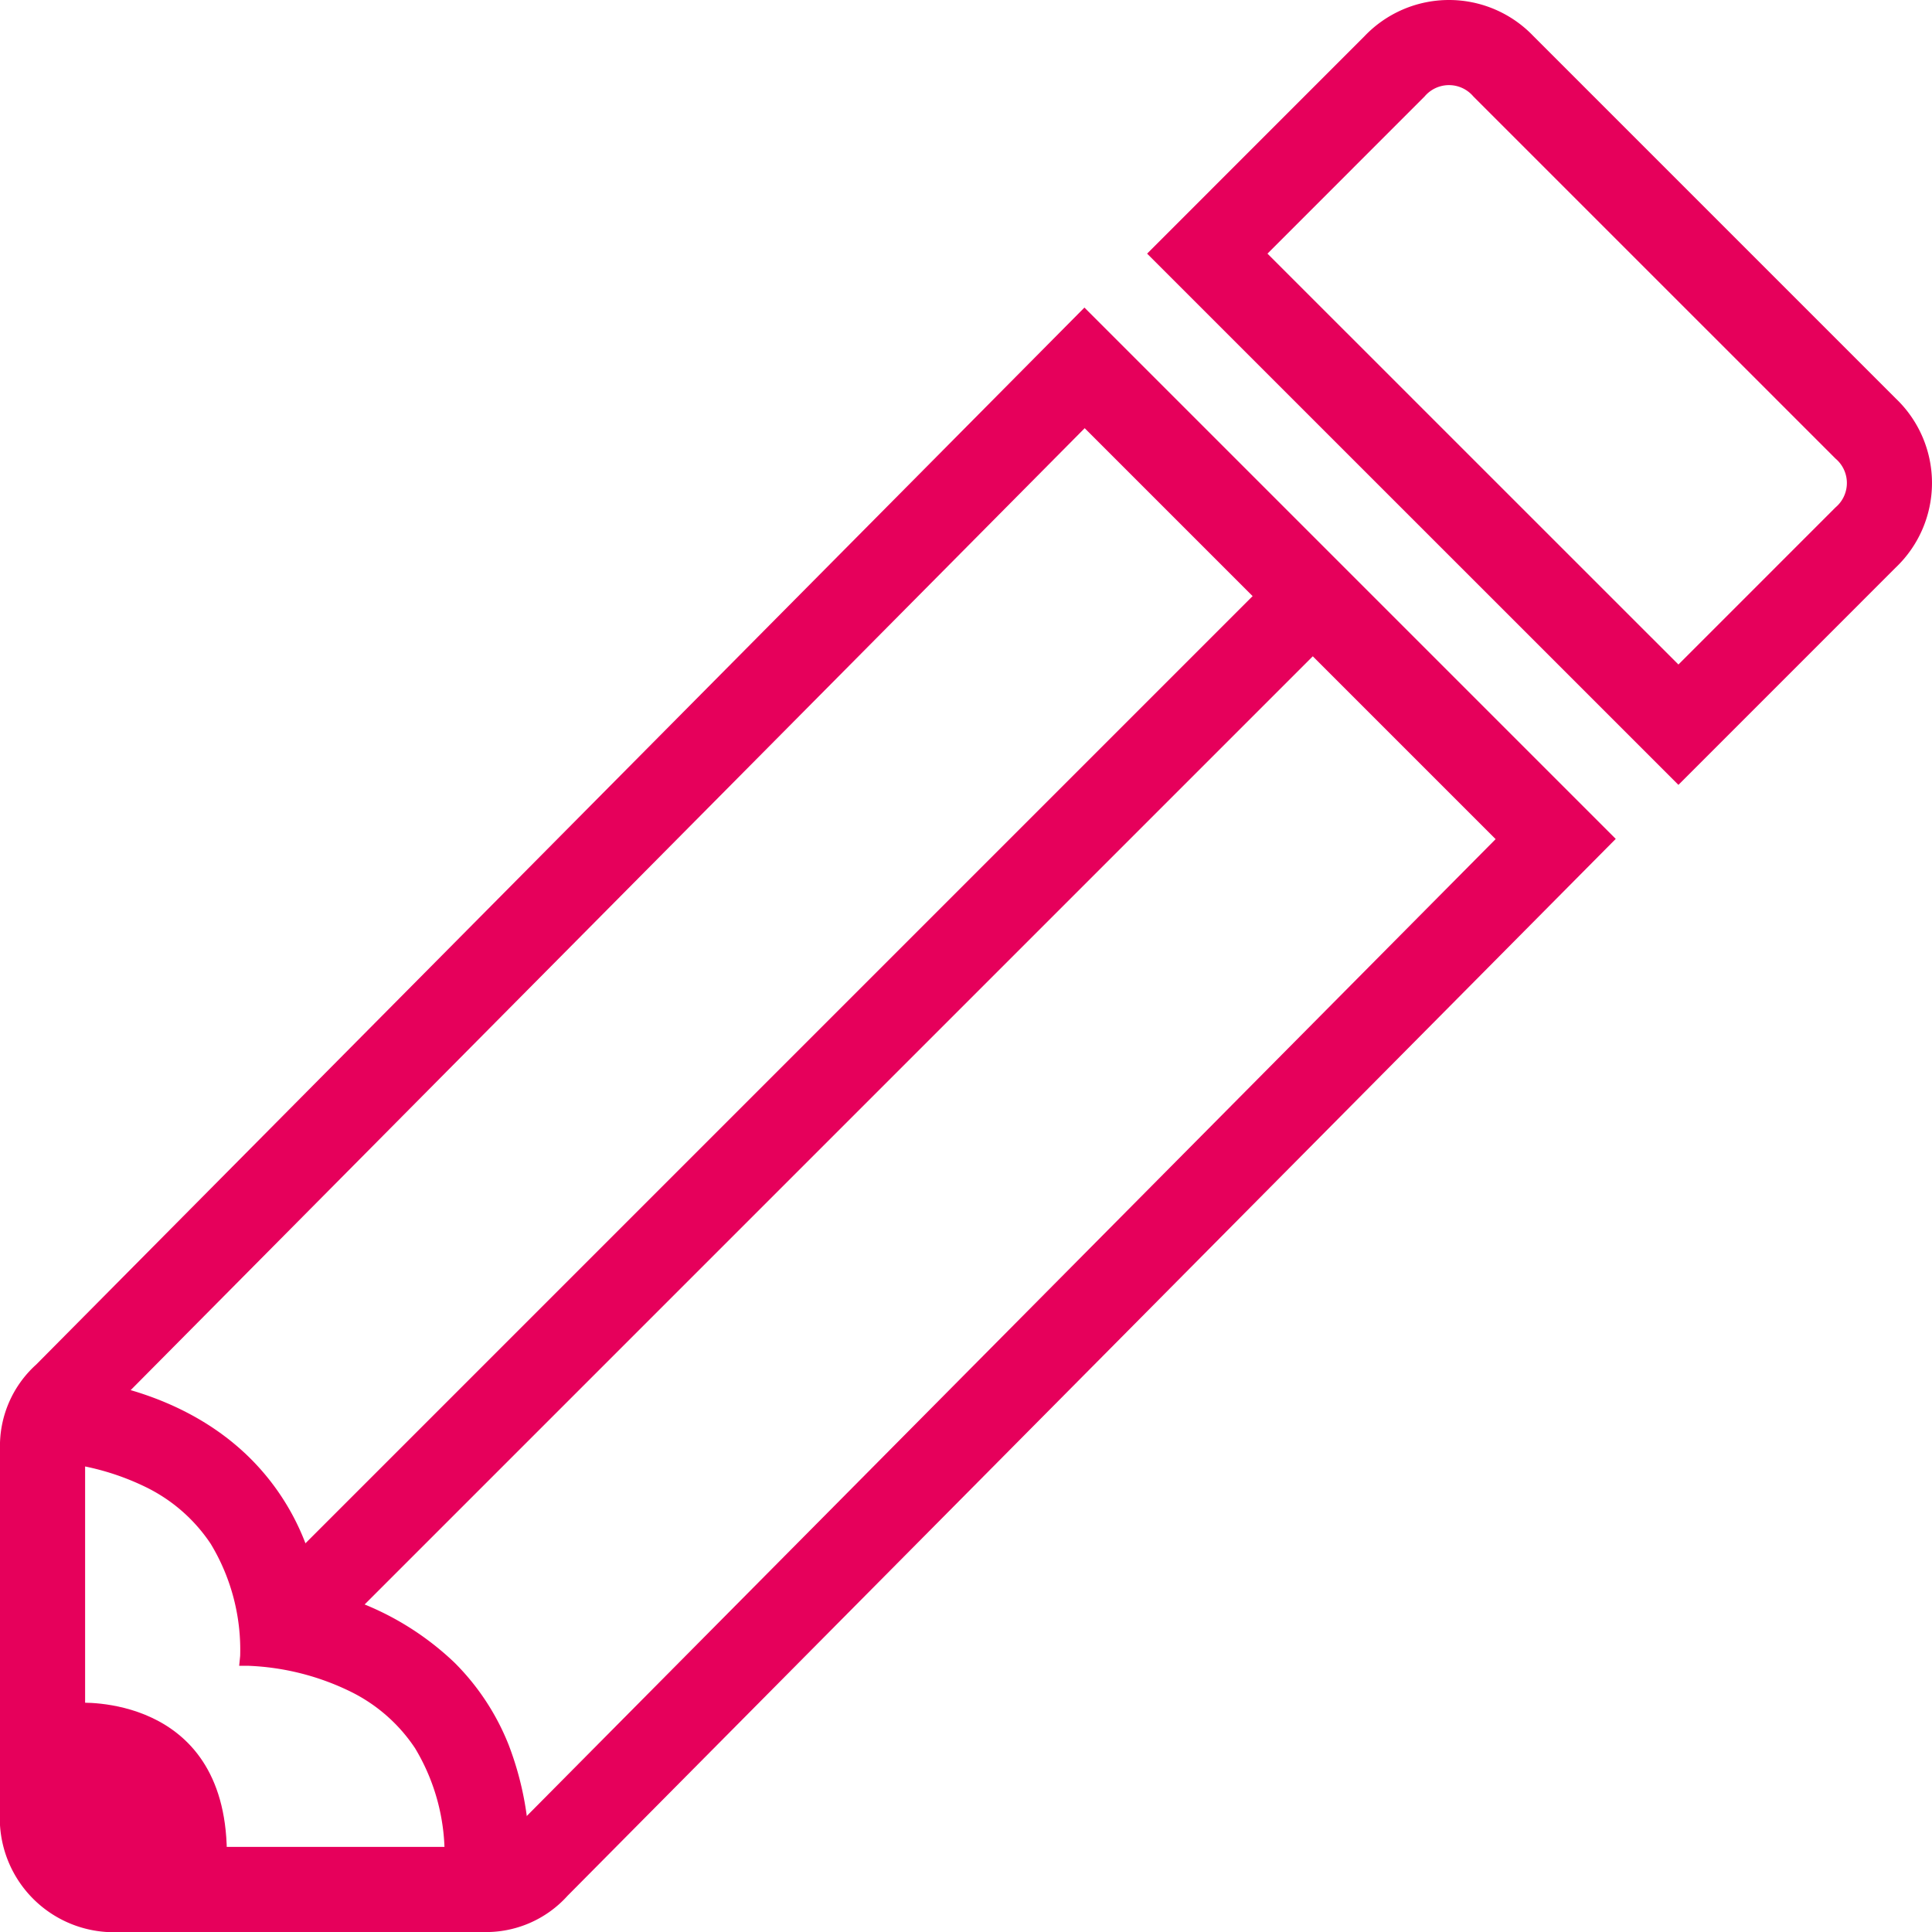 <svg xmlns="http://www.w3.org/2000/svg" width="113.5" height="113.5" viewBox="0 0 113.5 113.5">
  <g id="pencil" transform="translate(-5968.173 -609.989)">
    <path id="Path_760" data-name="Path 760" d="M63.723,3.826,5.664,62.367C5.028,63,5,63.2,5,63.8V85.078a2.4,2.4,0,0,0,.486,1.607,2.4,2.4,0,0,0,1.607.486H28.375c.593,0,.793-.028,1.423-.656L87.864,27.968,63.723,3.826m-.015-7.086L94.921,27.953,33.341,90.044a6.44,6.44,0,0,1-4.966,2.128H7.094A6.7,6.7,0,0,1,0,85.078V63.8a6.44,6.44,0,0,1,2.128-4.966Z" transform="translate(5968.173 631.318)" fill="#e6005b"/>
    <path id="Path_761" data-name="Path 761" d="M40.713,39.038l9.233-9.233a1.873,1.873,0,0,0,0-2.86L28.664,5.664a1.873,1.873,0,0,0-2.86,0L16.571,14.9,40.713,39.038m0,7.071L9.5,14.9,22.269,2.128a6.857,6.857,0,0,1,9.931,0L53.481,23.409a6.857,6.857,0,0,1,0,9.931Z" transform="translate(6026.063 609.989)" fill="#e6005b"/>
    <path id="Union_8" data-name="Union 8" d="M-5944.614-581.448a12.1,12.1,0,0,0-1.729-6.7,9.657,9.657,0,0,0-3.769-3.313,14.943,14.943,0,0,0-6.038-1.526h-.524l.058-.58a12.033,12.033,0,0,0-1.727-6.58,9.671,9.671,0,0,0-3.769-3.315,14.952,14.952,0,0,0-6.039-1.526h.01l-.035-5c.3,0,7.308,0,12.152,4.814a14.187,14.187,0,0,1,3.179,4.826,16.361,16.361,0,0,1,.855,2.917,16.877,16.877,0,0,1,7.965,4.257,14.213,14.213,0,0,1,3.18,4.826,18.511,18.511,0,0,1,1.228,6.9Z" transform="translate(11938.898 1300.837)" fill="#e6005b"/>
    <path id="Path_762" data-name="Path 762" d="M5987.279,706.562l-3.535-3.536,58.9-58.9,3.535,3.536Z" fill="#e6005b"/>
    <path id="Path_763" data-name="Path 763" d="M5980.5,720.767c-.109-9.325-8.742-8.742-8.742-8.742v8.742Z" transform="translate(1 -2)" fill="#e6005b"/>
  </g>
</svg>
